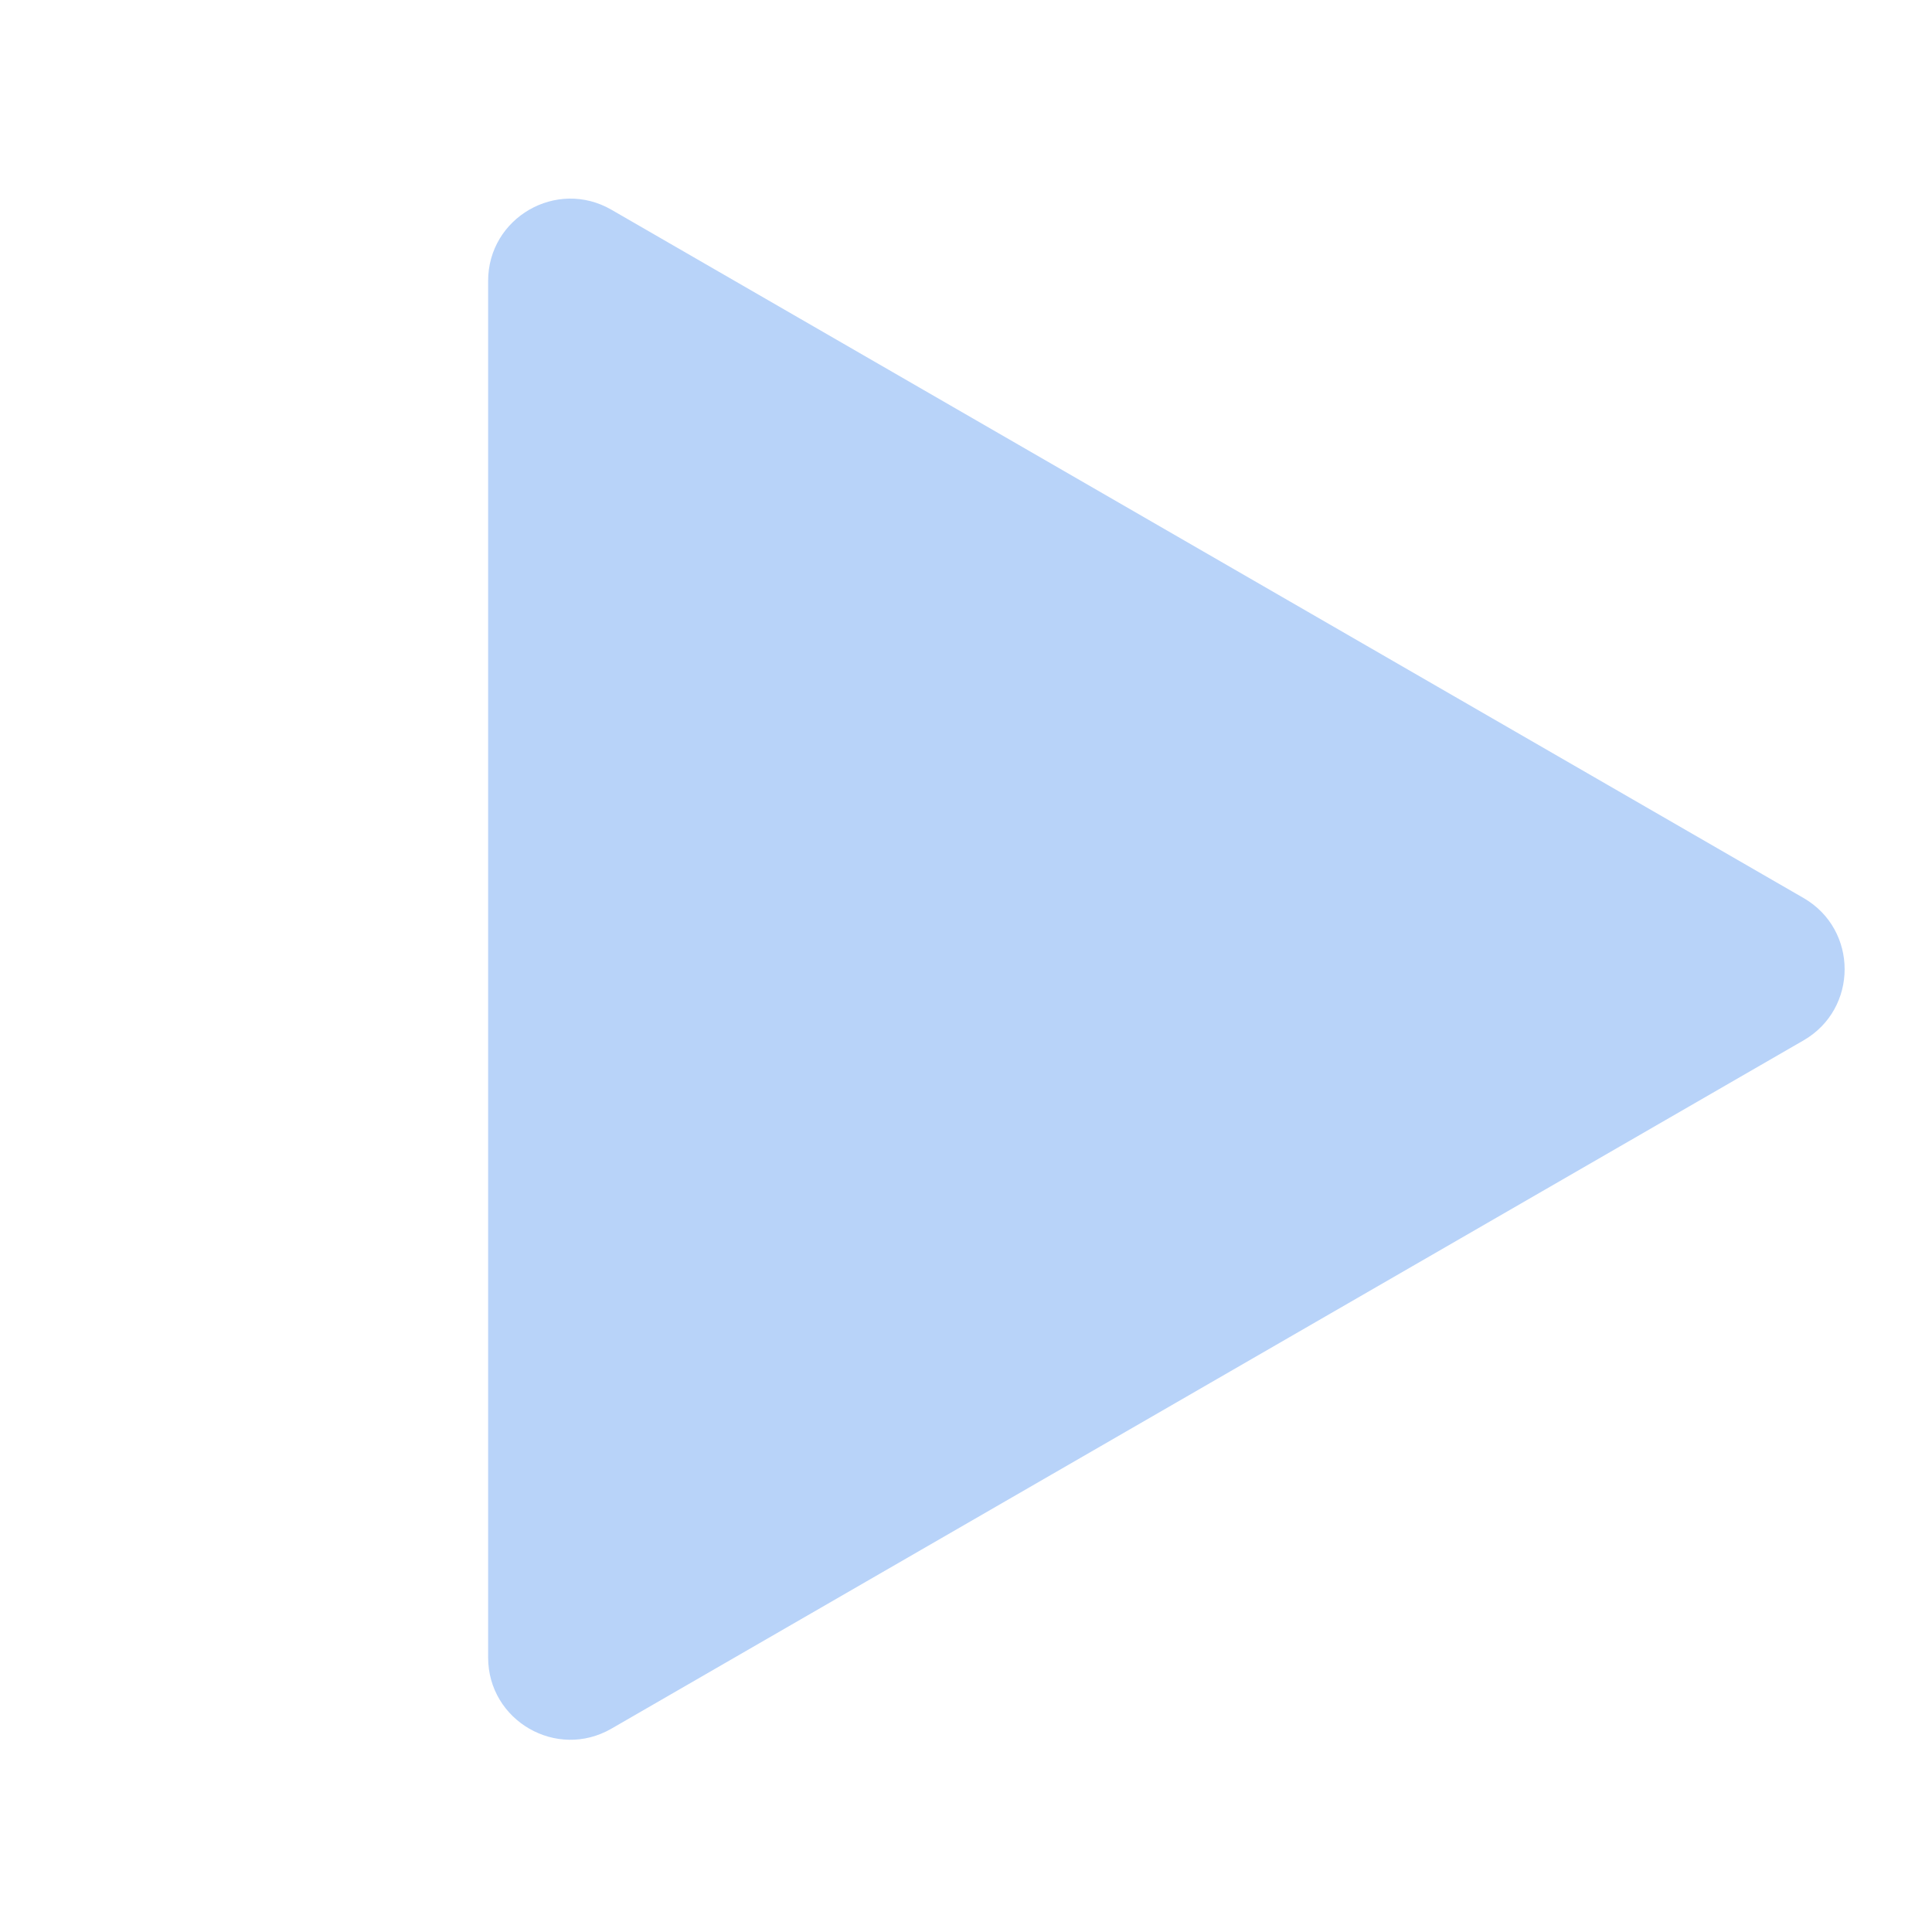 <svg width="141" height="141" viewBox="0 0 141 141" fill="none" xmlns="http://www.w3.org/2000/svg">
<path d="M131.624 65.537C135.624 67.846 135.624 73.62 131.624 75.929L44.624 126.159C40.624 128.468 35.624 125.581 35.624 120.963L35.624 20.503C35.624 15.885 40.624 12.998 44.624 15.307L131.624 65.537Z" fill="#B8D3F9"/>
</svg>
